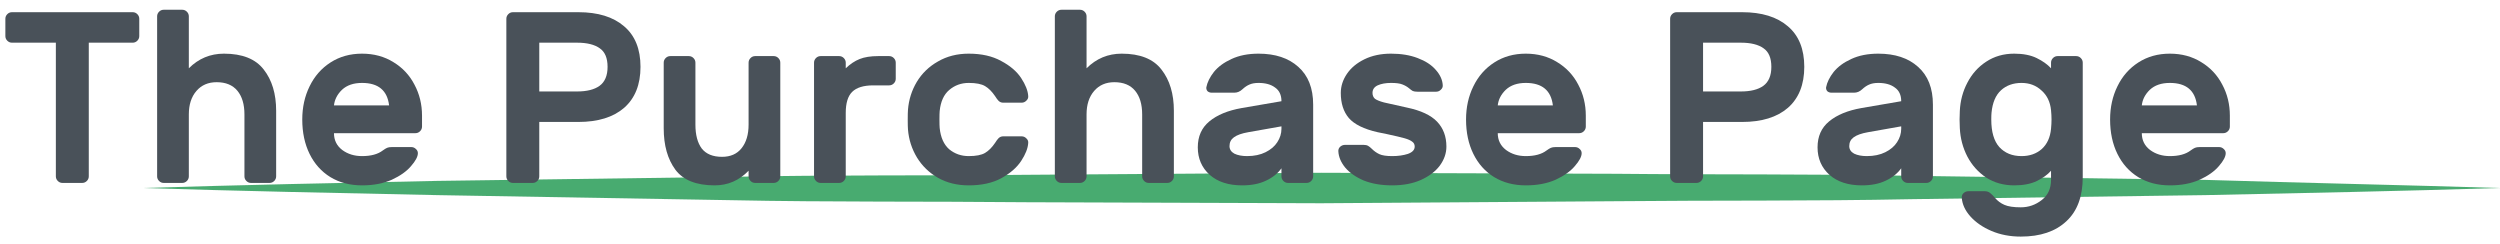 <svg width="246" height="24" viewBox="0 0 246 24" fill="none" xmlns="http://www.w3.org/2000/svg">
<path d="M14 18.5C23.652 18.2 33.339 18 42.991 17.8L71.983 17.4C81.635 17.2 91.322 17.3 100.974 17.2L130 17L158.991 17.1C168.644 17.2 178.33 17.1 187.983 17.3L216.974 17.7C226.661 18 236.348 18.2 246 18.5C236.348 18.8 226.661 19 217.009 19.2L188.017 19.6C178.365 19.8 168.678 19.7 159.026 19.8L130 20L101.009 19.9C91.356 19.8 81.669 19.9 72.017 19.7L42.991 19.2C33.339 19 23.652 18.8 14 18.5Z" fill="#48AB70"/>
<path d="M13.056 1.2C13.232 1.2 13.384 1.264 13.512 1.392C13.64 1.52 13.704 1.672 13.704 1.848V3.552C13.704 3.728 13.64 3.88 13.512 4.008C13.384 4.136 13.232 4.2 13.056 4.2H8.736V17.352C8.736 17.528 8.672 17.68 8.544 17.808C8.416 17.936 8.264 18 8.088 18H6.144C5.968 18 5.816 17.936 5.688 17.808C5.56 17.68 5.496 17.528 5.496 17.352V4.2H1.176C1 4.2 0.848 4.136 0.72 4.008C0.592 3.88 0.528 3.728 0.528 3.552V1.848C0.528 1.672 0.592 1.52 0.72 1.392C0.848 1.264 1 1.2 1.176 1.2H13.056Z" fill="#495159"/>
<path d="M27.173 17.352C27.173 17.528 27.109 17.68 26.981 17.808C26.853 17.936 26.701 18 26.525 18H24.701C24.525 18 24.373 17.936 24.245 17.808C24.117 17.68 24.053 17.528 24.053 17.352V11.256C24.053 10.264 23.821 9.488 23.357 8.928C22.893 8.368 22.213 8.088 21.317 8.088C20.485 8.088 19.821 8.376 19.325 8.952C18.829 9.528 18.581 10.296 18.581 11.256V17.352C18.581 17.528 18.517 17.68 18.389 17.808C18.261 17.936 18.109 18 17.933 18H16.109C15.933 18 15.781 17.936 15.653 17.808C15.525 17.68 15.461 17.528 15.461 17.352V1.608C15.461 1.432 15.525 1.28 15.653 1.152C15.781 1.024 15.933 0.96 16.109 0.96H17.933C18.109 0.96 18.261 1.024 18.389 1.152C18.517 1.28 18.581 1.432 18.581 1.608V6.72C19.541 5.76 20.693 5.28 22.037 5.28C23.845 5.28 25.149 5.8 25.949 6.84C26.765 7.88 27.173 9.232 27.173 10.896V17.352Z" fill="#495159"/>
<path d="M35.623 5.28C36.791 5.28 37.823 5.56 38.719 6.12C39.615 6.664 40.303 7.4 40.783 8.328C41.279 9.256 41.527 10.272 41.527 11.376V12.456C41.527 12.632 41.463 12.784 41.335 12.912C41.207 13.04 41.055 13.104 40.879 13.104H32.863C32.863 13.792 33.135 14.344 33.679 14.76C34.223 15.16 34.871 15.36 35.623 15.36C36.503 15.36 37.183 15.176 37.663 14.808C37.839 14.68 37.983 14.592 38.095 14.544C38.207 14.496 38.359 14.472 38.551 14.472H40.471C40.647 14.472 40.799 14.536 40.927 14.664C41.055 14.776 41.119 14.912 41.119 15.072C41.119 15.408 40.895 15.832 40.447 16.344C40.015 16.856 39.383 17.304 38.551 17.688C37.719 18.056 36.743 18.24 35.623 18.24C34.439 18.24 33.399 17.968 32.503 17.424C31.623 16.88 30.943 16.12 30.463 15.144C29.983 14.168 29.743 13.04 29.743 11.76C29.743 10.56 29.983 9.472 30.463 8.496C30.943 7.504 31.631 6.72 32.527 6.144C33.423 5.568 34.455 5.28 35.623 5.28ZM38.287 10.368C38.111 8.896 37.223 8.16 35.623 8.16C34.791 8.16 34.135 8.384 33.655 8.832C33.191 9.28 32.927 9.792 32.863 10.368H38.287Z" fill="#495159"/>
<path d="M56.905 1.2C58.841 1.2 60.345 1.664 61.417 2.592C62.489 3.504 63.025 4.832 63.025 6.576C63.025 8.32 62.489 9.664 61.417 10.608C60.345 11.536 58.841 12 56.905 12H53.065V17.352C53.065 17.528 53.001 17.68 52.873 17.808C52.745 17.936 52.593 18 52.417 18H50.473C50.297 18 50.145 17.936 50.017 17.808C49.889 17.68 49.825 17.528 49.825 17.352V1.848C49.825 1.672 49.889 1.52 50.017 1.392C50.145 1.264 50.297 1.2 50.473 1.2H56.905ZM56.785 9C57.745 9 58.481 8.816 58.993 8.448C59.521 8.064 59.785 7.44 59.785 6.576C59.785 5.712 59.529 5.104 59.017 4.752C58.505 4.384 57.761 4.2 56.785 4.2H53.065V9H56.785Z" fill="#495159"/>
<path d="M65.309 6.168C65.309 5.992 65.373 5.84 65.501 5.712C65.629 5.584 65.781 5.52 65.957 5.52H67.781C67.957 5.52 68.109 5.584 68.237 5.712C68.365 5.84 68.429 5.992 68.429 6.168V12.264C68.429 13.272 68.637 14.056 69.053 14.616C69.485 15.16 70.149 15.432 71.045 15.432C71.877 15.432 72.517 15.152 72.965 14.592C73.429 14.016 73.661 13.24 73.661 12.264V6.168C73.661 5.992 73.725 5.84 73.853 5.712C73.981 5.584 74.133 5.52 74.309 5.52H76.133C76.309 5.52 76.461 5.584 76.589 5.712C76.717 5.84 76.781 5.992 76.781 6.168V17.352C76.781 17.528 76.717 17.68 76.589 17.808C76.461 17.936 76.309 18 76.133 18H74.309C74.133 18 73.981 17.936 73.853 17.808C73.725 17.68 73.661 17.528 73.661 17.352V16.8C72.733 17.76 71.621 18.24 70.325 18.24C68.517 18.24 67.229 17.728 66.461 16.704C65.693 15.664 65.309 14.304 65.309 12.624V6.168Z" fill="#495159"/>
<path d="M85.933 8.4C84.973 8.4 84.277 8.616 83.845 9.048C83.429 9.464 83.221 10.152 83.221 11.112V17.352C83.221 17.528 83.157 17.68 83.029 17.808C82.901 17.936 82.749 18 82.573 18H80.749C80.573 18 80.421 17.936 80.293 17.808C80.165 17.68 80.101 17.528 80.101 17.352V6.168C80.101 5.992 80.165 5.84 80.293 5.712C80.421 5.584 80.573 5.52 80.749 5.52H82.573C82.749 5.52 82.901 5.584 83.029 5.712C83.157 5.84 83.221 5.992 83.221 6.168V6.72C83.653 6.304 84.109 6 84.589 5.808C85.069 5.616 85.677 5.52 86.413 5.52H87.493C87.669 5.52 87.821 5.584 87.949 5.712C88.077 5.84 88.141 5.992 88.141 6.168V7.752C88.141 7.928 88.077 8.08 87.949 8.208C87.821 8.336 87.669 8.4 87.493 8.4H85.933Z" fill="#495159"/>
<path d="M92.465 12.6C92.561 13.528 92.873 14.224 93.401 14.688C93.945 15.136 94.585 15.36 95.321 15.36C96.041 15.36 96.577 15.256 96.929 15.048C97.281 14.84 97.609 14.512 97.913 14.064C98.041 13.856 98.161 13.696 98.273 13.584C98.401 13.472 98.545 13.416 98.705 13.416H100.529C100.705 13.416 100.857 13.48 100.985 13.608C101.129 13.736 101.193 13.888 101.177 14.064C101.145 14.592 100.913 15.184 100.481 15.84C100.049 16.496 99.393 17.064 98.513 17.544C97.649 18.008 96.585 18.24 95.321 18.24C94.185 18.24 93.177 17.992 92.297 17.496C91.433 17 90.745 16.336 90.233 15.504C89.721 14.656 89.425 13.736 89.345 12.744C89.329 12.552 89.321 12.232 89.321 11.784C89.321 11.32 89.329 10.992 89.345 10.8C89.425 9.808 89.713 8.896 90.209 8.064C90.721 7.216 91.417 6.544 92.297 6.048C93.177 5.536 94.185 5.28 95.321 5.28C96.585 5.28 97.649 5.52 98.513 6C99.393 6.464 100.049 7.024 100.481 7.68C100.913 8.336 101.145 8.928 101.177 9.456C101.193 9.632 101.129 9.784 100.985 9.912C100.857 10.04 100.705 10.104 100.529 10.104H98.705C98.545 10.104 98.401 10.048 98.273 9.936C98.161 9.824 98.041 9.664 97.913 9.456C97.609 9.008 97.281 8.68 96.929 8.472C96.577 8.264 96.041 8.16 95.321 8.16C94.585 8.16 93.945 8.392 93.401 8.856C92.873 9.304 92.561 9.992 92.465 10.92C92.449 11.08 92.441 11.36 92.441 11.76C92.441 12.16 92.449 12.44 92.465 12.6Z" fill="#495159"/>
<path d="M115.509 17.352C115.509 17.528 115.445 17.68 115.317 17.808C115.189 17.936 115.037 18 114.861 18H113.037C112.861 18 112.709 17.936 112.581 17.808C112.453 17.68 112.389 17.528 112.389 17.352V11.256C112.389 10.264 112.157 9.488 111.693 8.928C111.229 8.368 110.549 8.088 109.653 8.088C108.821 8.088 108.157 8.376 107.661 8.952C107.165 9.528 106.917 10.296 106.917 11.256V17.352C106.917 17.528 106.853 17.68 106.725 17.808C106.597 17.936 106.445 18 106.269 18H104.445C104.269 18 104.117 17.936 103.989 17.808C103.861 17.68 103.797 17.528 103.797 17.352V1.608C103.797 1.432 103.861 1.28 103.989 1.152C104.117 1.024 104.269 0.96 104.445 0.96H106.269C106.445 0.96 106.597 1.024 106.725 1.152C106.853 1.28 106.917 1.432 106.917 1.608V6.72C107.877 5.76 109.029 5.28 110.373 5.28C112.181 5.28 113.485 5.8 114.285 6.84C115.101 7.88 115.509 9.232 115.509 10.896V17.352Z" fill="#495159"/>
<path d="M123.839 5.28C125.487 5.28 126.791 5.712 127.751 6.576C128.727 7.44 129.215 8.68 129.215 10.296V17.352C129.215 17.528 129.151 17.68 129.023 17.808C128.895 17.936 128.743 18 128.567 18H126.743C126.567 18 126.415 17.936 126.287 17.808C126.159 17.68 126.095 17.528 126.095 17.352V16.56C125.727 17.072 125.215 17.48 124.559 17.784C123.919 18.088 123.143 18.24 122.231 18.24C120.887 18.24 119.823 17.896 119.039 17.208C118.255 16.504 117.863 15.6 117.863 14.496C117.863 13.424 118.239 12.576 118.991 11.952C119.759 11.312 120.823 10.872 122.183 10.632L126.095 9.96C126.095 9.352 125.887 8.904 125.471 8.616C125.071 8.312 124.527 8.16 123.839 8.16C123.471 8.16 123.167 8.216 122.927 8.328C122.703 8.424 122.479 8.576 122.255 8.784C122.015 9.008 121.751 9.12 121.463 9.12H119.231C119.071 9.12 118.935 9.072 118.823 8.976C118.727 8.864 118.687 8.736 118.703 8.592C118.799 8.096 119.047 7.592 119.447 7.08C119.863 6.568 120.439 6.144 121.175 5.808C121.927 5.456 122.815 5.28 123.839 5.28ZM126.095 12.432L122.831 13.008C122.191 13.12 121.719 13.288 121.415 13.512C121.127 13.72 120.983 14.008 120.983 14.376C120.983 14.696 121.143 14.944 121.463 15.12C121.799 15.28 122.215 15.36 122.711 15.36C123.415 15.36 124.023 15.232 124.535 14.976C125.047 14.72 125.431 14.392 125.687 13.992C125.959 13.576 126.095 13.136 126.095 12.672V12.432Z" fill="#495159"/>
<path d="M135.558 13.008C134.214 12.704 133.27 12.24 132.726 11.616C132.198 10.992 131.934 10.168 131.934 9.144C131.934 8.488 132.134 7.864 132.534 7.272C132.934 6.68 133.51 6.2 134.262 5.832C135.014 5.464 135.886 5.28 136.878 5.28C137.87 5.28 138.742 5.424 139.494 5.712C140.262 6 140.854 6.384 141.27 6.864C141.702 7.344 141.934 7.848 141.966 8.376C141.982 8.552 141.918 8.704 141.774 8.832C141.646 8.96 141.494 9.024 141.318 9.024H139.47C139.278 9.024 139.126 9 139.014 8.952C138.902 8.888 138.782 8.8 138.654 8.688C138.462 8.528 138.238 8.4 137.982 8.304C137.742 8.208 137.374 8.16 136.878 8.16C136.35 8.16 135.91 8.24 135.558 8.4C135.222 8.56 135.054 8.808 135.054 9.144C135.054 9.384 135.134 9.576 135.294 9.72C135.47 9.848 135.766 9.968 136.182 10.08C136.598 10.176 137.35 10.344 138.438 10.584C139.814 10.872 140.806 11.336 141.414 11.976C142.022 12.616 142.326 13.432 142.326 14.424C142.326 15.08 142.11 15.704 141.678 16.296C141.246 16.872 140.622 17.344 139.806 17.712C139.006 18.064 138.07 18.24 136.998 18.24C135.926 18.24 134.99 18.08 134.19 17.76C133.406 17.424 132.798 17 132.366 16.488C131.95 15.976 131.726 15.448 131.694 14.904C131.678 14.728 131.734 14.576 131.862 14.448C132.006 14.32 132.166 14.256 132.342 14.256H134.19C134.366 14.256 134.51 14.288 134.622 14.352C134.734 14.416 134.854 14.512 134.982 14.64C135.206 14.864 135.454 15.04 135.726 15.168C135.998 15.296 136.422 15.36 136.998 15.36C137.574 15.36 138.086 15.288 138.534 15.144C138.982 14.984 139.206 14.744 139.206 14.424C139.206 14.216 139.126 14.056 138.966 13.944C138.806 13.816 138.558 13.704 138.222 13.608C137.886 13.512 137.31 13.376 136.494 13.2L135.558 13.008Z" fill="#495159"/>
<path d="M150.139 5.28C151.307 5.28 152.339 5.56 153.235 6.12C154.131 6.664 154.819 7.4 155.299 8.328C155.795 9.256 156.043 10.272 156.043 11.376V12.456C156.043 12.632 155.979 12.784 155.851 12.912C155.723 13.04 155.571 13.104 155.395 13.104H147.379C147.379 13.792 147.651 14.344 148.195 14.76C148.739 15.16 149.387 15.36 150.139 15.36C151.019 15.36 151.699 15.176 152.179 14.808C152.355 14.68 152.499 14.592 152.611 14.544C152.723 14.496 152.875 14.472 153.067 14.472H154.987C155.163 14.472 155.315 14.536 155.443 14.664C155.571 14.776 155.635 14.912 155.635 15.072C155.635 15.408 155.411 15.832 154.963 16.344C154.531 16.856 153.899 17.304 153.067 17.688C152.235 18.056 151.259 18.24 150.139 18.24C148.955 18.24 147.915 17.968 147.019 17.424C146.139 16.88 145.459 16.12 144.979 15.144C144.499 14.168 144.259 13.04 144.259 11.76C144.259 10.56 144.499 9.472 144.979 8.496C145.459 7.504 146.147 6.72 147.043 6.144C147.939 5.568 148.971 5.28 150.139 5.28ZM152.803 10.368C152.627 8.896 151.739 8.16 150.139 8.16C149.307 8.16 148.651 8.384 148.171 8.832C147.707 9.28 147.443 9.792 147.379 10.368H152.803Z" fill="#495159"/>
<path d="M171.421 1.2C173.357 1.2 174.861 1.664 175.933 2.592C177.005 3.504 177.541 4.832 177.541 6.576C177.541 8.32 177.005 9.664 175.933 10.608C174.861 11.536 173.357 12 171.421 12H167.581V17.352C167.581 17.528 167.517 17.68 167.389 17.808C167.261 17.936 167.109 18 166.933 18H164.989C164.813 18 164.661 17.936 164.533 17.808C164.405 17.68 164.341 17.528 164.341 17.352V1.848C164.341 1.672 164.405 1.52 164.533 1.392C164.661 1.264 164.813 1.2 164.989 1.2H171.421ZM171.301 9C172.261 9 172.997 8.816 173.509 8.448C174.037 8.064 174.301 7.44 174.301 6.576C174.301 5.712 174.045 5.104 173.533 4.752C173.021 4.384 172.277 4.2 171.301 4.2H167.581V9H171.301Z" fill="#495159"/>
<path d="M184.823 5.28C186.471 5.28 187.775 5.712 188.735 6.576C189.711 7.44 190.199 8.68 190.199 10.296V17.352C190.199 17.528 190.135 17.68 190.007 17.808C189.879 17.936 189.727 18 189.551 18H187.727C187.551 18 187.399 17.936 187.271 17.808C187.143 17.68 187.079 17.528 187.079 17.352V16.56C186.711 17.072 186.199 17.48 185.543 17.784C184.903 18.088 184.127 18.24 183.215 18.24C181.871 18.24 180.807 17.896 180.023 17.208C179.239 16.504 178.847 15.6 178.847 14.496C178.847 13.424 179.223 12.576 179.975 11.952C180.743 11.312 181.807 10.872 183.167 10.632L187.079 9.96C187.079 9.352 186.871 8.904 186.455 8.616C186.055 8.312 185.511 8.16 184.823 8.16C184.455 8.16 184.151 8.216 183.911 8.328C183.687 8.424 183.463 8.576 183.239 8.784C182.999 9.008 182.735 9.12 182.447 9.12H180.215C180.055 9.12 179.919 9.072 179.807 8.976C179.711 8.864 179.671 8.736 179.687 8.592C179.783 8.096 180.031 7.592 180.431 7.08C180.847 6.568 181.423 6.144 182.159 5.808C182.911 5.456 183.799 5.28 184.823 5.28ZM187.079 12.432L183.815 13.008C183.175 13.12 182.703 13.288 182.399 13.512C182.111 13.72 181.967 14.008 181.967 14.376C181.967 14.696 182.127 14.944 182.447 15.12C182.783 15.28 183.199 15.36 183.695 15.36C184.399 15.36 185.007 15.232 185.519 14.976C186.031 14.72 186.415 14.392 186.671 13.992C186.943 13.576 187.079 13.136 187.079 12.672V12.432Z" fill="#495159"/>
<path d="M201.822 16.8C201.486 17.184 201.022 17.52 200.43 17.808C199.838 18.096 199.094 18.24 198.198 18.24C197.158 18.24 196.238 17.984 195.438 17.472C194.654 16.944 194.038 16.256 193.59 15.408C193.142 14.544 192.894 13.608 192.846 12.6L192.822 11.76L192.846 10.92C192.894 9.912 193.142 8.984 193.59 8.136C194.038 7.272 194.654 6.584 195.438 6.072C196.238 5.544 197.158 5.28 198.198 5.28C199.078 5.28 199.814 5.424 200.406 5.712C200.998 6 201.47 6.336 201.822 6.72V6.168C201.822 5.992 201.886 5.84 202.014 5.712C202.142 5.584 202.294 5.52 202.47 5.52H204.294C204.47 5.52 204.622 5.584 204.75 5.712C204.878 5.84 204.942 5.992 204.942 6.168V17.424C204.942 19.328 204.406 20.776 203.334 21.768C202.262 22.776 200.766 23.28 198.846 23.28C197.79 23.28 196.83 23.096 195.966 22.728C195.102 22.36 194.406 21.88 193.878 21.288C193.366 20.712 193.086 20.104 193.038 19.464C193.022 19.288 193.078 19.136 193.206 19.008C193.35 18.88 193.51 18.816 193.686 18.816H195.318C195.51 18.816 195.678 18.872 195.822 18.984C195.982 19.112 196.142 19.272 196.302 19.464C196.558 19.768 196.87 20 197.238 20.16C197.606 20.32 198.142 20.4 198.846 20.4C199.614 20.4 200.302 20.16 200.91 19.68C201.518 19.216 201.822 18.552 201.822 17.688V16.8ZM195.942 11.76C195.942 12.976 196.206 13.88 196.734 14.472C197.278 15.064 198.006 15.36 198.918 15.36C199.718 15.36 200.382 15.128 200.91 14.664C201.438 14.184 201.742 13.52 201.822 12.672C201.854 12.352 201.87 12.048 201.87 11.76C201.87 11.472 201.854 11.168 201.822 10.848C201.742 10.032 201.43 9.384 200.886 8.904C200.358 8.408 199.702 8.16 198.918 8.16C198.102 8.16 197.43 8.4 196.902 8.88C196.374 9.36 196.062 10.096 195.966 11.088C195.95 11.248 195.942 11.472 195.942 11.76Z" fill="#495159"/>
<path d="M213.514 5.28C214.682 5.28 215.714 5.56 216.61 6.12C217.506 6.664 218.194 7.4 218.674 8.328C219.17 9.256 219.418 10.272 219.418 11.376V12.456C219.418 12.632 219.354 12.784 219.226 12.912C219.098 13.04 218.946 13.104 218.77 13.104H210.754C210.754 13.792 211.026 14.344 211.57 14.76C212.114 15.16 212.762 15.36 213.514 15.36C214.394 15.36 215.074 15.176 215.554 14.808C215.73 14.68 215.874 14.592 215.986 14.544C216.098 14.496 216.25 14.472 216.442 14.472H218.362C218.538 14.472 218.69 14.536 218.818 14.664C218.946 14.776 219.01 14.912 219.01 15.072C219.01 15.408 218.786 15.832 218.338 16.344C217.906 16.856 217.274 17.304 216.442 17.688C215.61 18.056 214.634 18.24 213.514 18.24C212.33 18.24 211.29 17.968 210.394 17.424C209.514 16.88 208.834 16.12 208.354 15.144C207.874 14.168 207.634 13.04 207.634 11.76C207.634 10.56 207.874 9.472 208.354 8.496C208.834 7.504 209.522 6.72 210.418 6.144C211.314 5.568 212.346 5.28 213.514 5.28ZM216.178 10.368C216.002 8.896 215.114 8.16 213.514 8.16C212.682 8.16 212.026 8.384 211.546 8.832C211.082 9.28 210.818 9.792 210.754 10.368H216.178Z" fill="#495159"/>
</svg>
